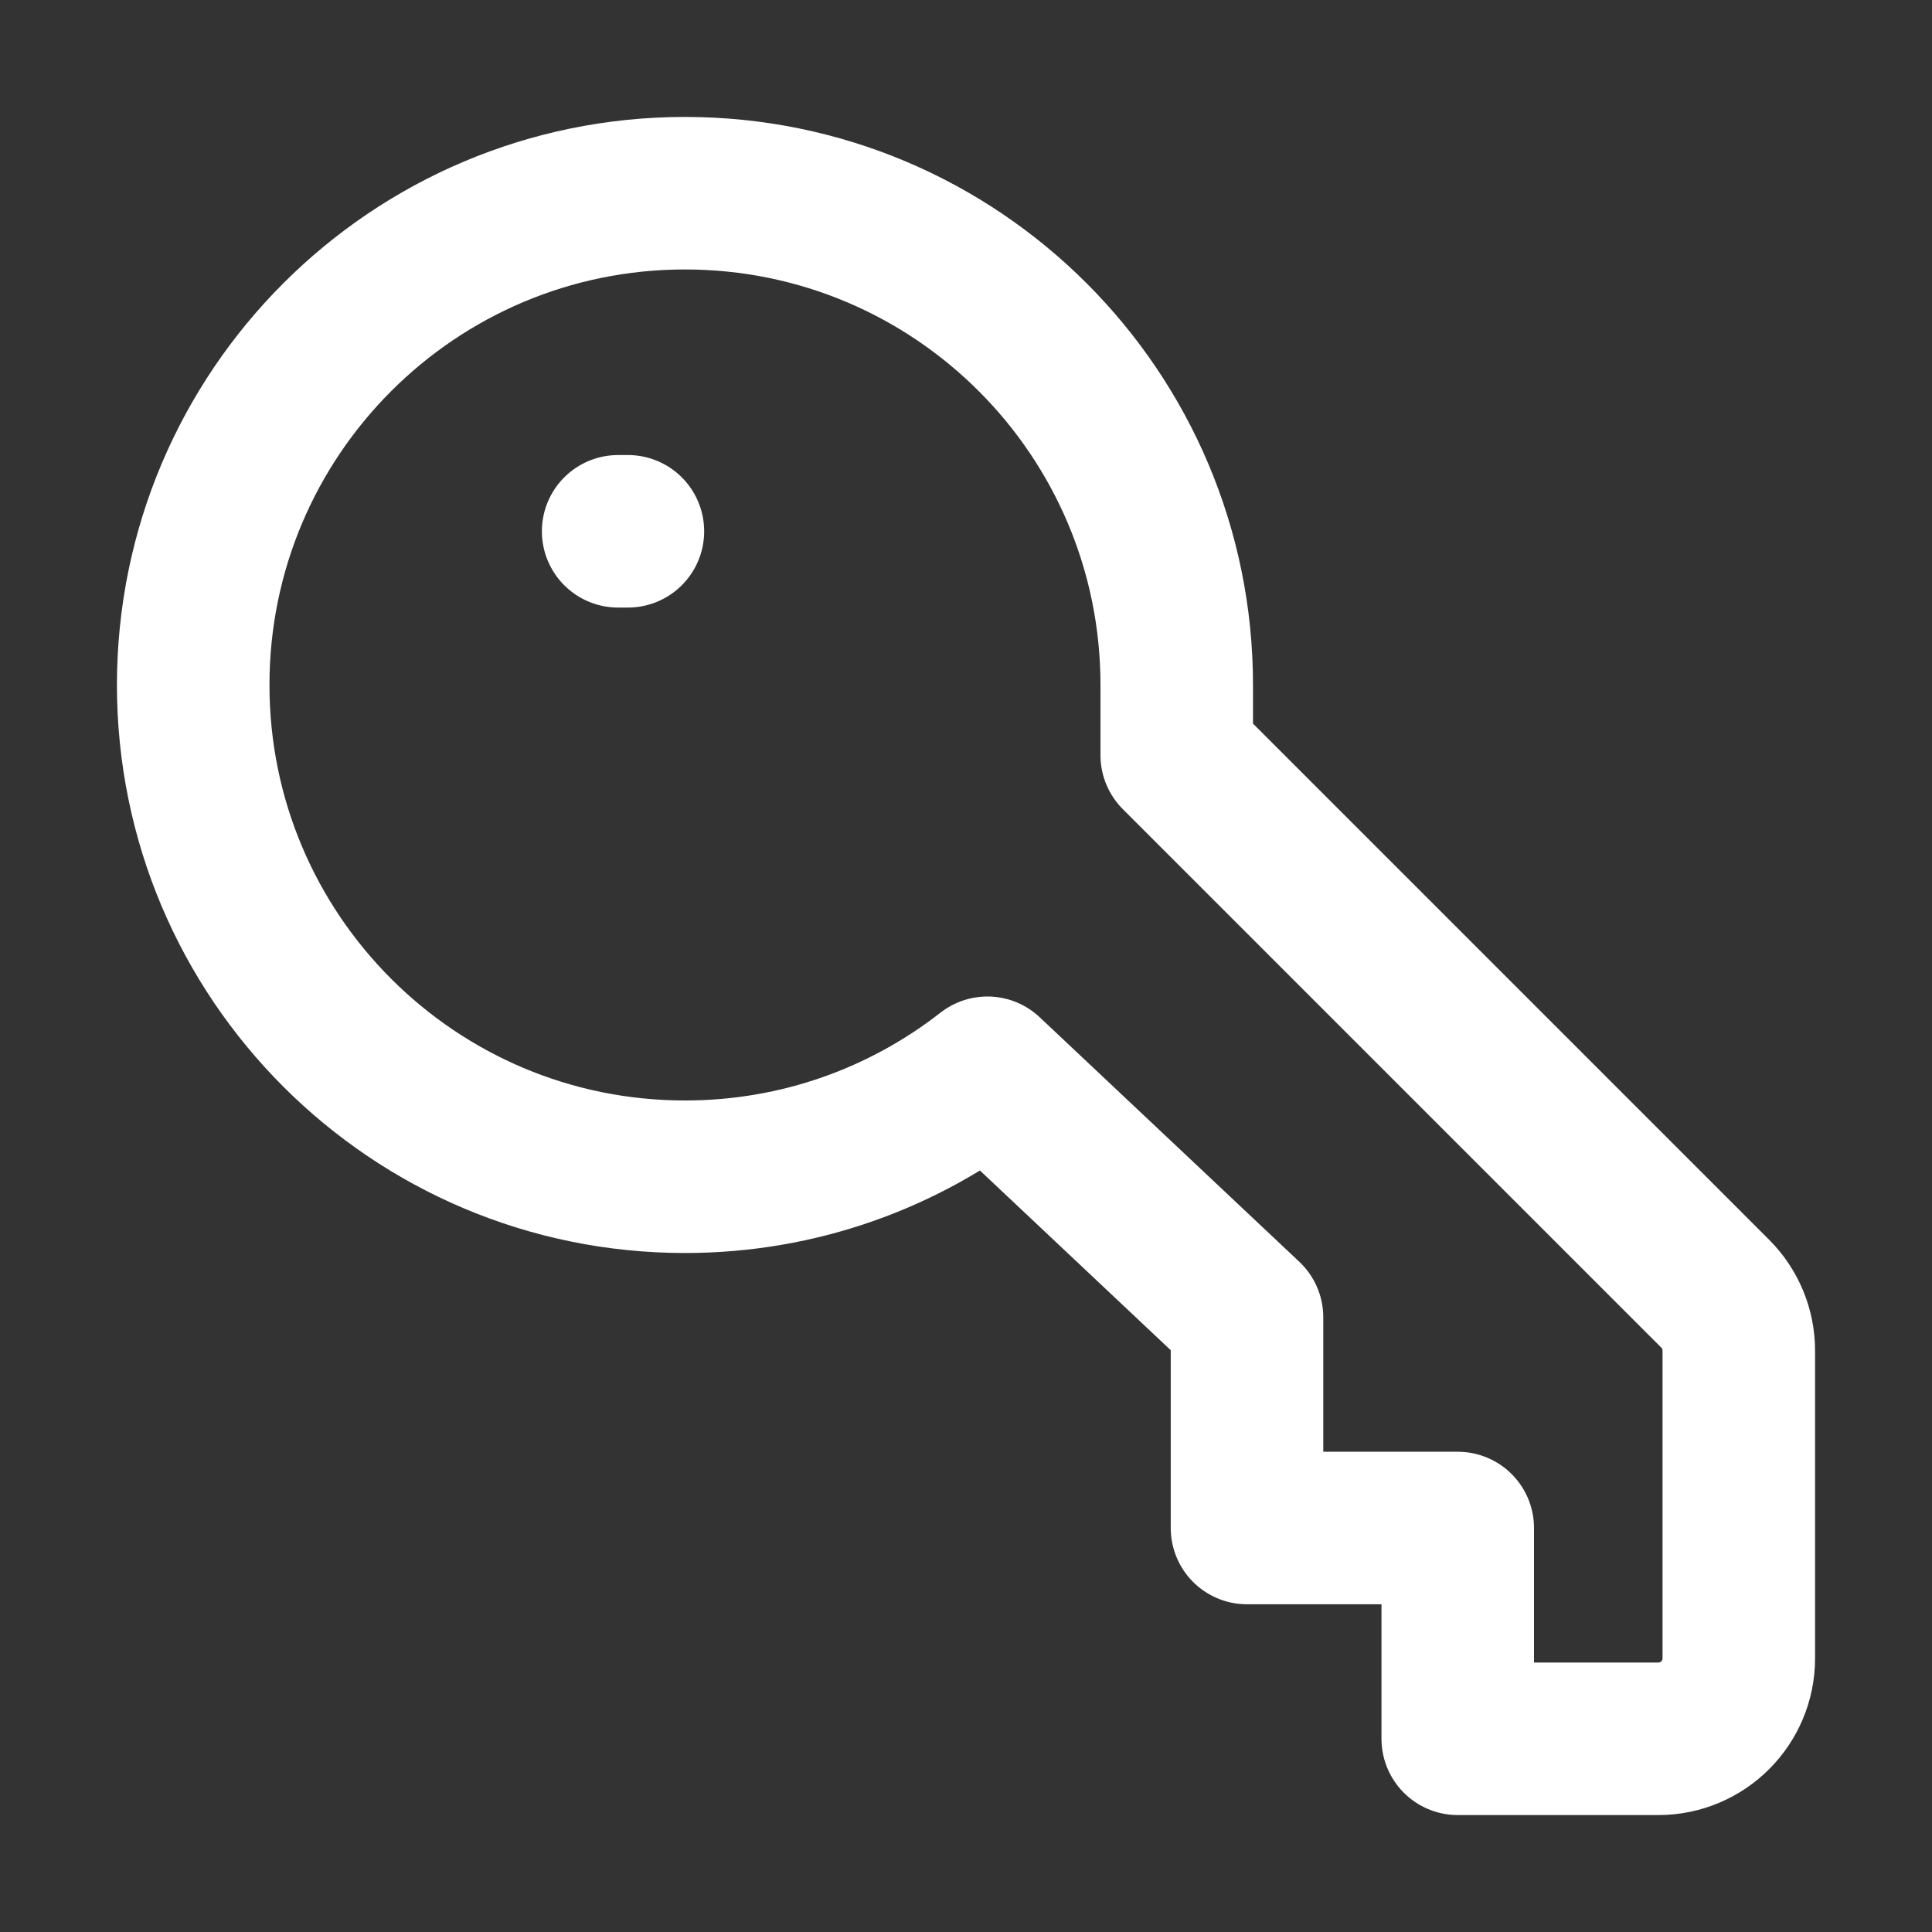 <?xml version="1.0" encoding="UTF-8"?> <svg xmlns="http://www.w3.org/2000/svg" width="38" height="38" viewBox="0 0 38 38" fill="none"><rect x="0" y="0" width="38" height="38" fill="#333333" stroke="none"/><path d="M12.158 10.45H12.35M23.145 14.854L33.736 25.445C34.033 25.742 34.2 26.145 34.2 26.565V32.617C34.2 33.491 33.491 34.2 32.617 34.2H28.672V30.054H24.527V25.909L19.421 21.1C17.78 22.382 15.716 23.145 13.473 23.145C8.13 23.145 3.8 18.815 3.8 13.473C3.8 8.13 8.13 3.8 13.473 3.8C18.815 3.8 23.145 8.13 23.145 13.473V14.854Z" stroke="white" stroke-width="3" stroke-linecap="round" stroke-linejoin="round"></path></svg> 